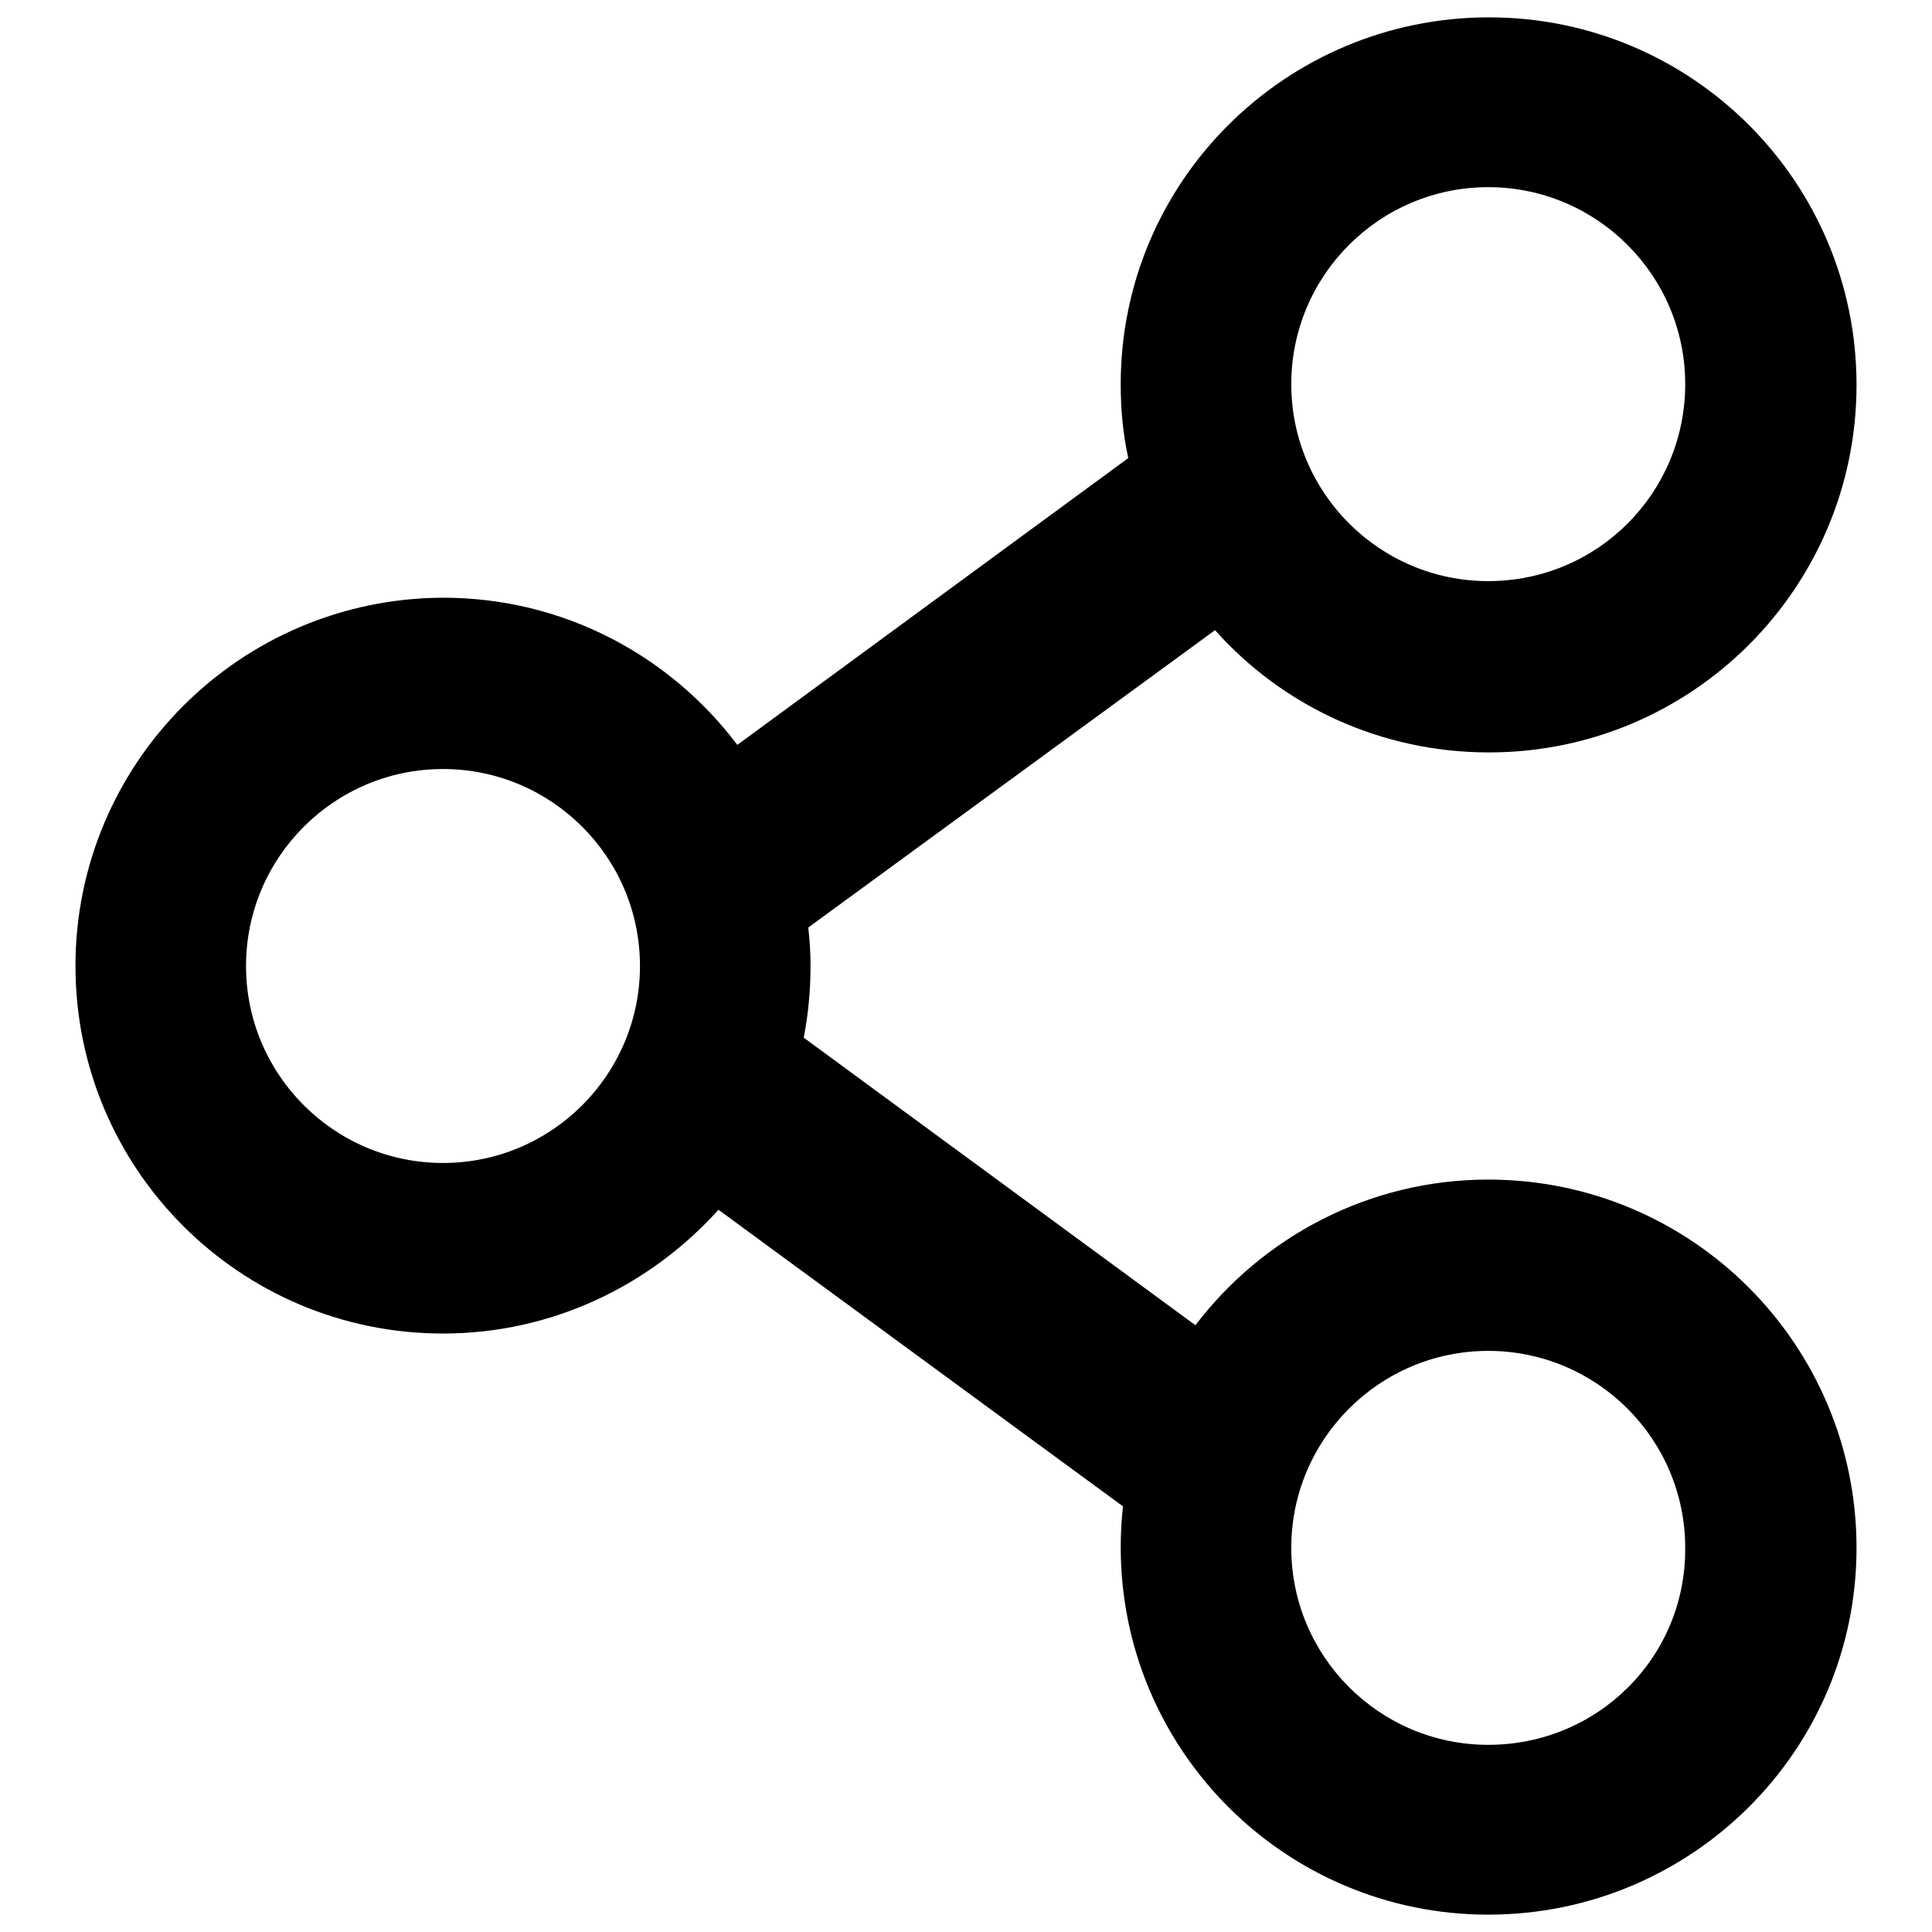 <?xml version="1.0" encoding="utf-8"?>
<!-- Svg Vector Icons : http://www.onlinewebfonts.com/icon -->
<!DOCTYPE svg PUBLIC "-//W3C//DTD SVG 1.1//EN" "http://www.w3.org/Graphics/SVG/1.1/DTD/svg11.dtd">
<svg version="1.1" xmlns="http://www.w3.org/2000/svg" xmlns:xlink="http://www.w3.org/1999/xlink" x="0px" y="0px" viewBox="0 0 256 256" enable-background="new 0 0 256 256" xml:space="preserve">
<g><g><path fill="#000000" d="M197.2,156.3c-15.8,0-29.9,7.6-38.8,19.3l-51.9-38.1c0.6-3.1,0.9-6.3,0.9-9.5c0-1.7-0.1-3.4-0.3-5.1L161,83.5c8.9,10,21.9,16.2,36.3,16.2c26.9,0,48.7-21.8,48.7-48.7c0-26.9-21.8-48.7-48.7-48.7S148.5,24,148.5,50.9c0,3.4,0.3,6.6,1,9.8l-51.8,38c-8.9-11.8-23-19.5-39-19.5C31.8,79.3,10,101.1,10,128c0,26.9,21.8,48.7,48.7,48.7c14.5,0,27.5-6.4,36.5-16.4l53.6,39.3c-0.2,1.8-0.3,3.6-0.3,5.4c0,26.9,21.8,48.7,48.7,48.7S246,232,246,205.1C246,178.2,224.2,156.3,197.2,156.3z M197.2,24.8c14.4,0,26.1,11.7,26.1,26.1S211.7,77,197.2,77c-14.4,0-26.1-11.7-26.1-26.1S182.8,24.8,197.2,24.8z M58.7,154.1c-14.4,0-26.1-11.7-26.1-26.1c0-14.4,11.7-26.1,26.1-26.1c14.4,0,26.1,11.7,26.1,26.1C84.8,142.4,73.1,154.1,58.7,154.1z M197.2,231.2c-14.4,0-26.1-11.7-26.1-26.1c0-14.4,11.7-26.1,26.1-26.1c14.4,0,26.1,11.7,26.1,26.1C223.4,219.6,211.7,231.2,197.2,231.2z"/></g></g>
</svg>